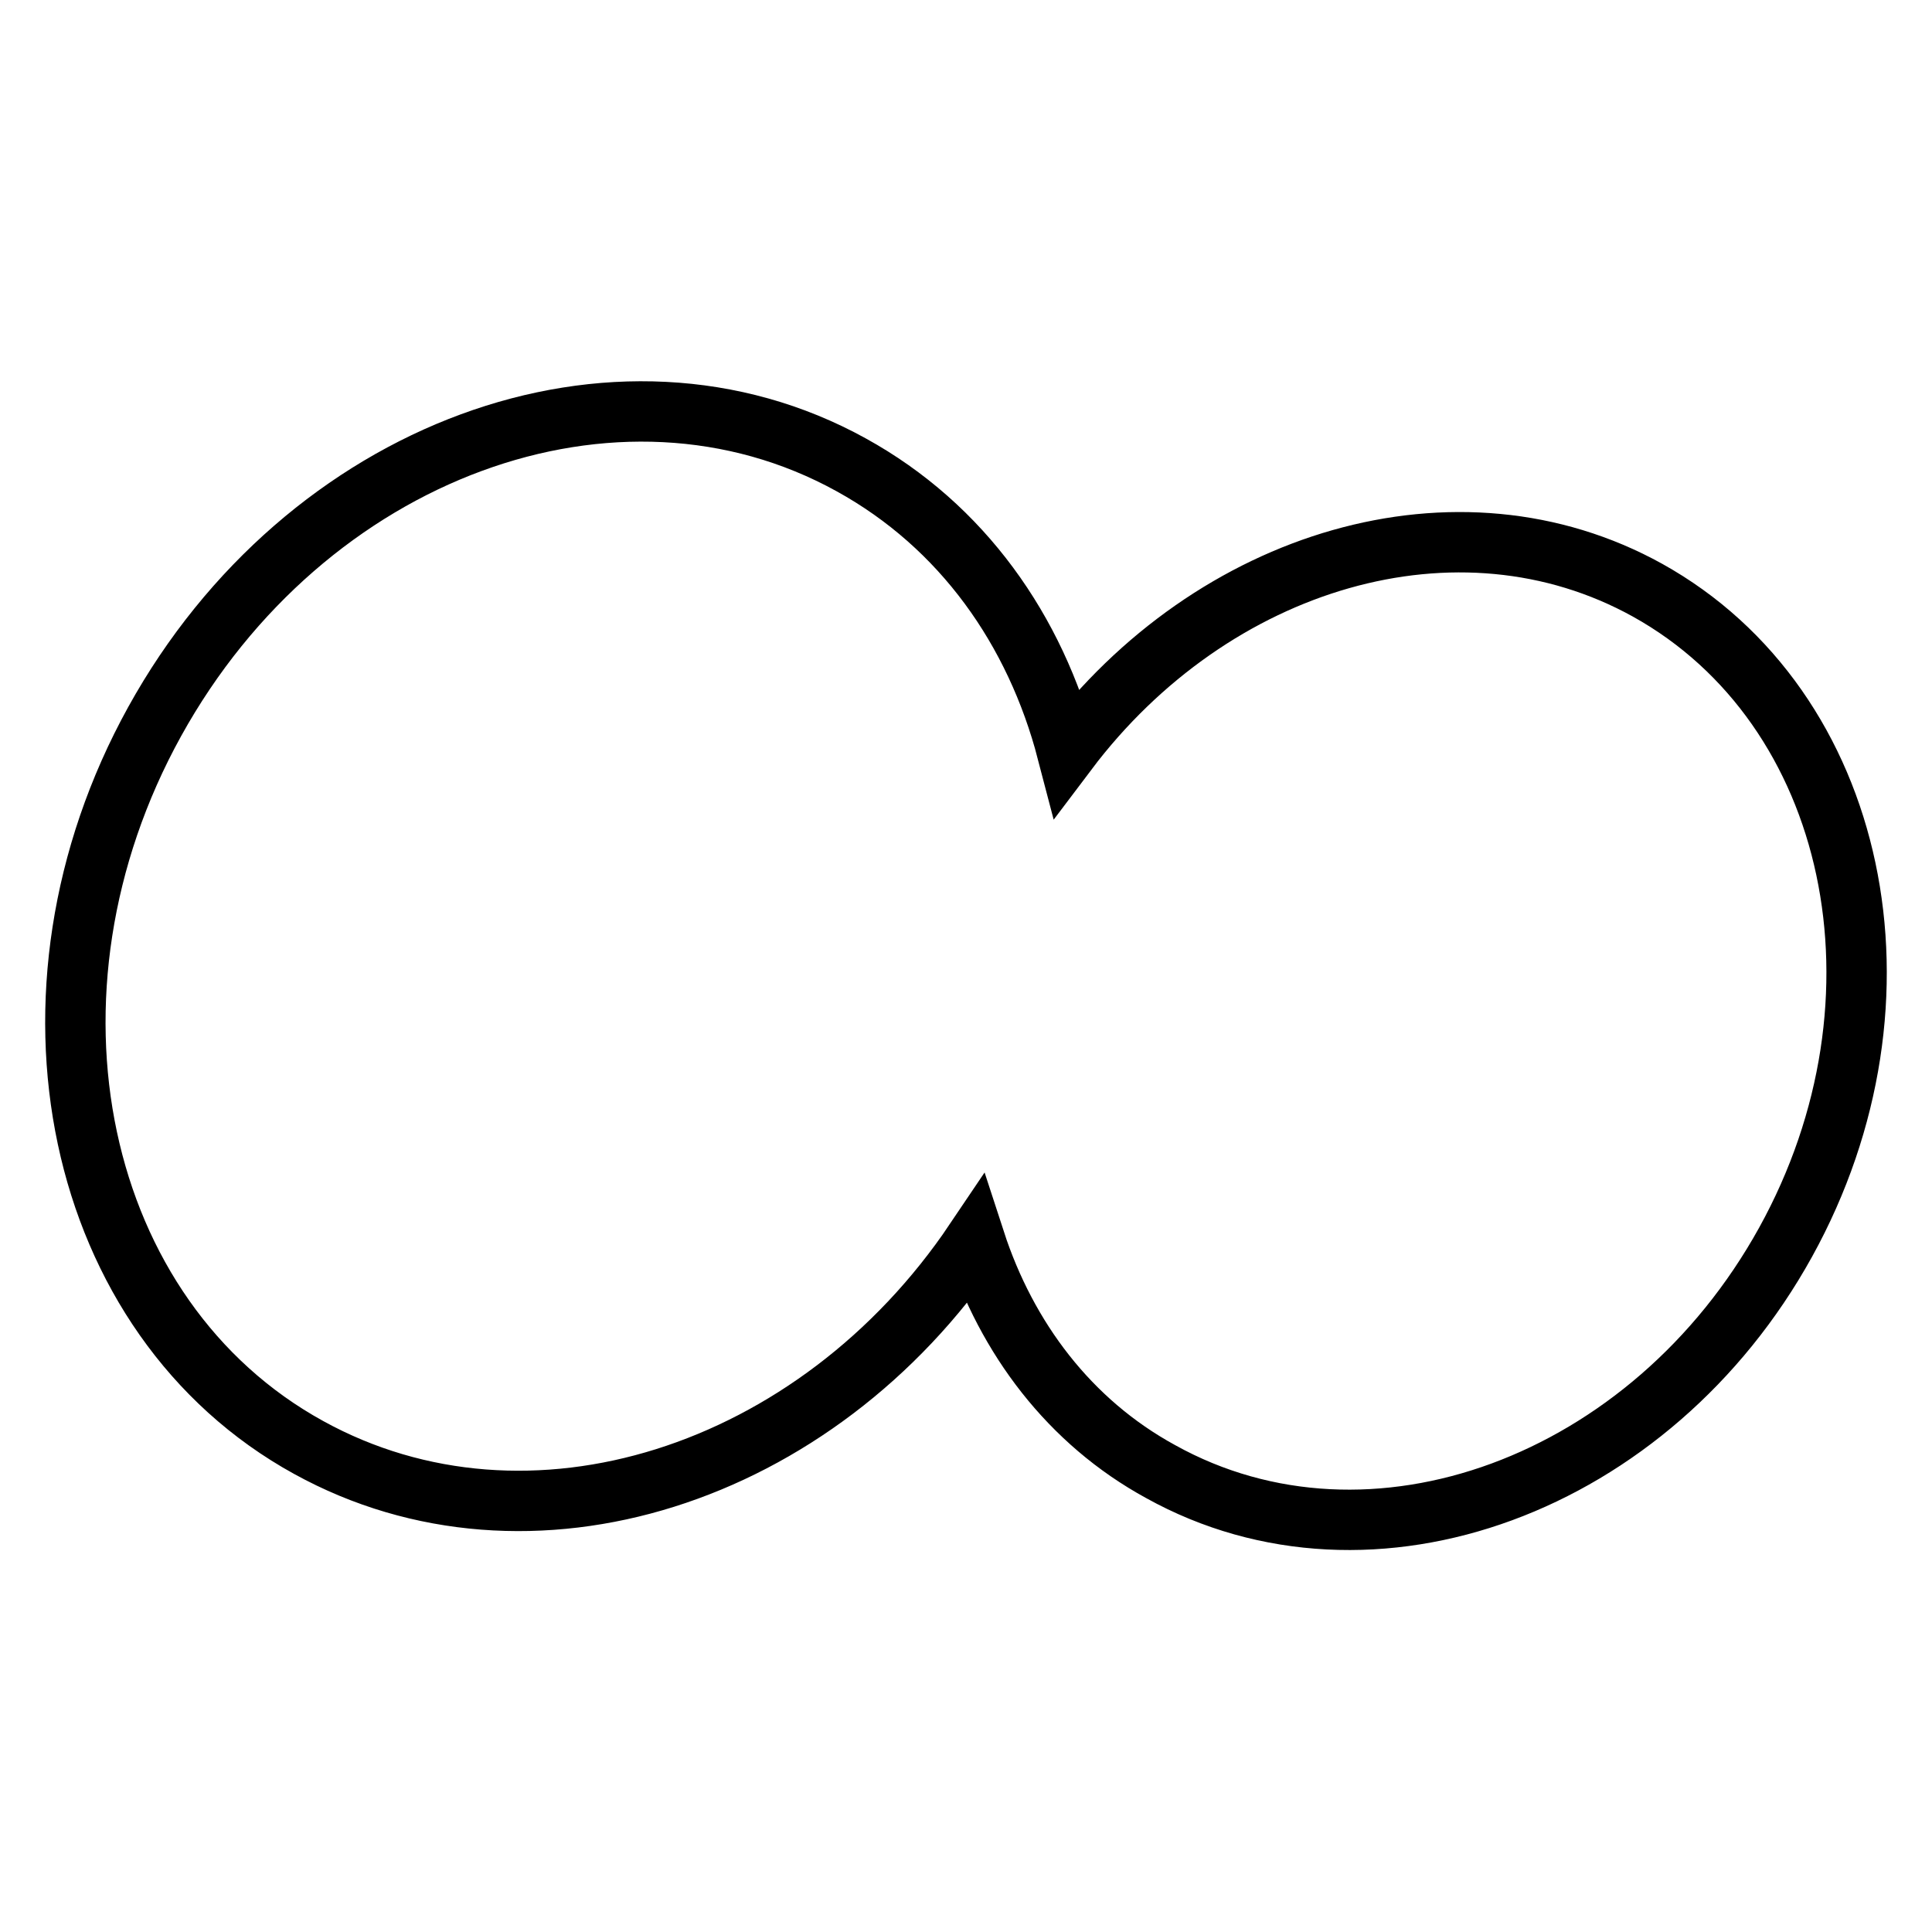 <?xml version="1.0" encoding="utf-8"?>
<!-- Svg Vector Icons : http://www.onlinewebfonts.com/icon -->
<!DOCTYPE svg PUBLIC "-//W3C//DTD SVG 1.1//EN" "http://www.w3.org/Graphics/SVG/1.1/DTD/svg11.dtd">
<svg version="1.1" xmlns="http://www.w3.org/2000/svg" xmlns:xlink="http://www.w3.org/1999/xlink" x="0px" y="0px" viewBox="0 0 256 256" enable-background="new 0 0 256 256" xml:space="preserve">
<g> <path stroke-width="8" fill-opacity="0" stroke="#000000"  d="M236.6,164.6c-17.8,32.2-54.9,45.9-82.8,30.4c-12.1-6.6-20.4-17.7-24.6-30.6c-21,31.2-59.1,43.5-88.3,27.4 C9.8,174.7,0.6,131.6,20.5,95.6c19.9-36,61.2-51.2,92.3-34c14.7,8.1,24.4,21.9,28.6,38c19.3-25.6,51.8-35.3,76.9-21.4 C246.2,93.7,254.4,132.4,236.6,164.6L236.6,164.6z"/></g>
</svg>